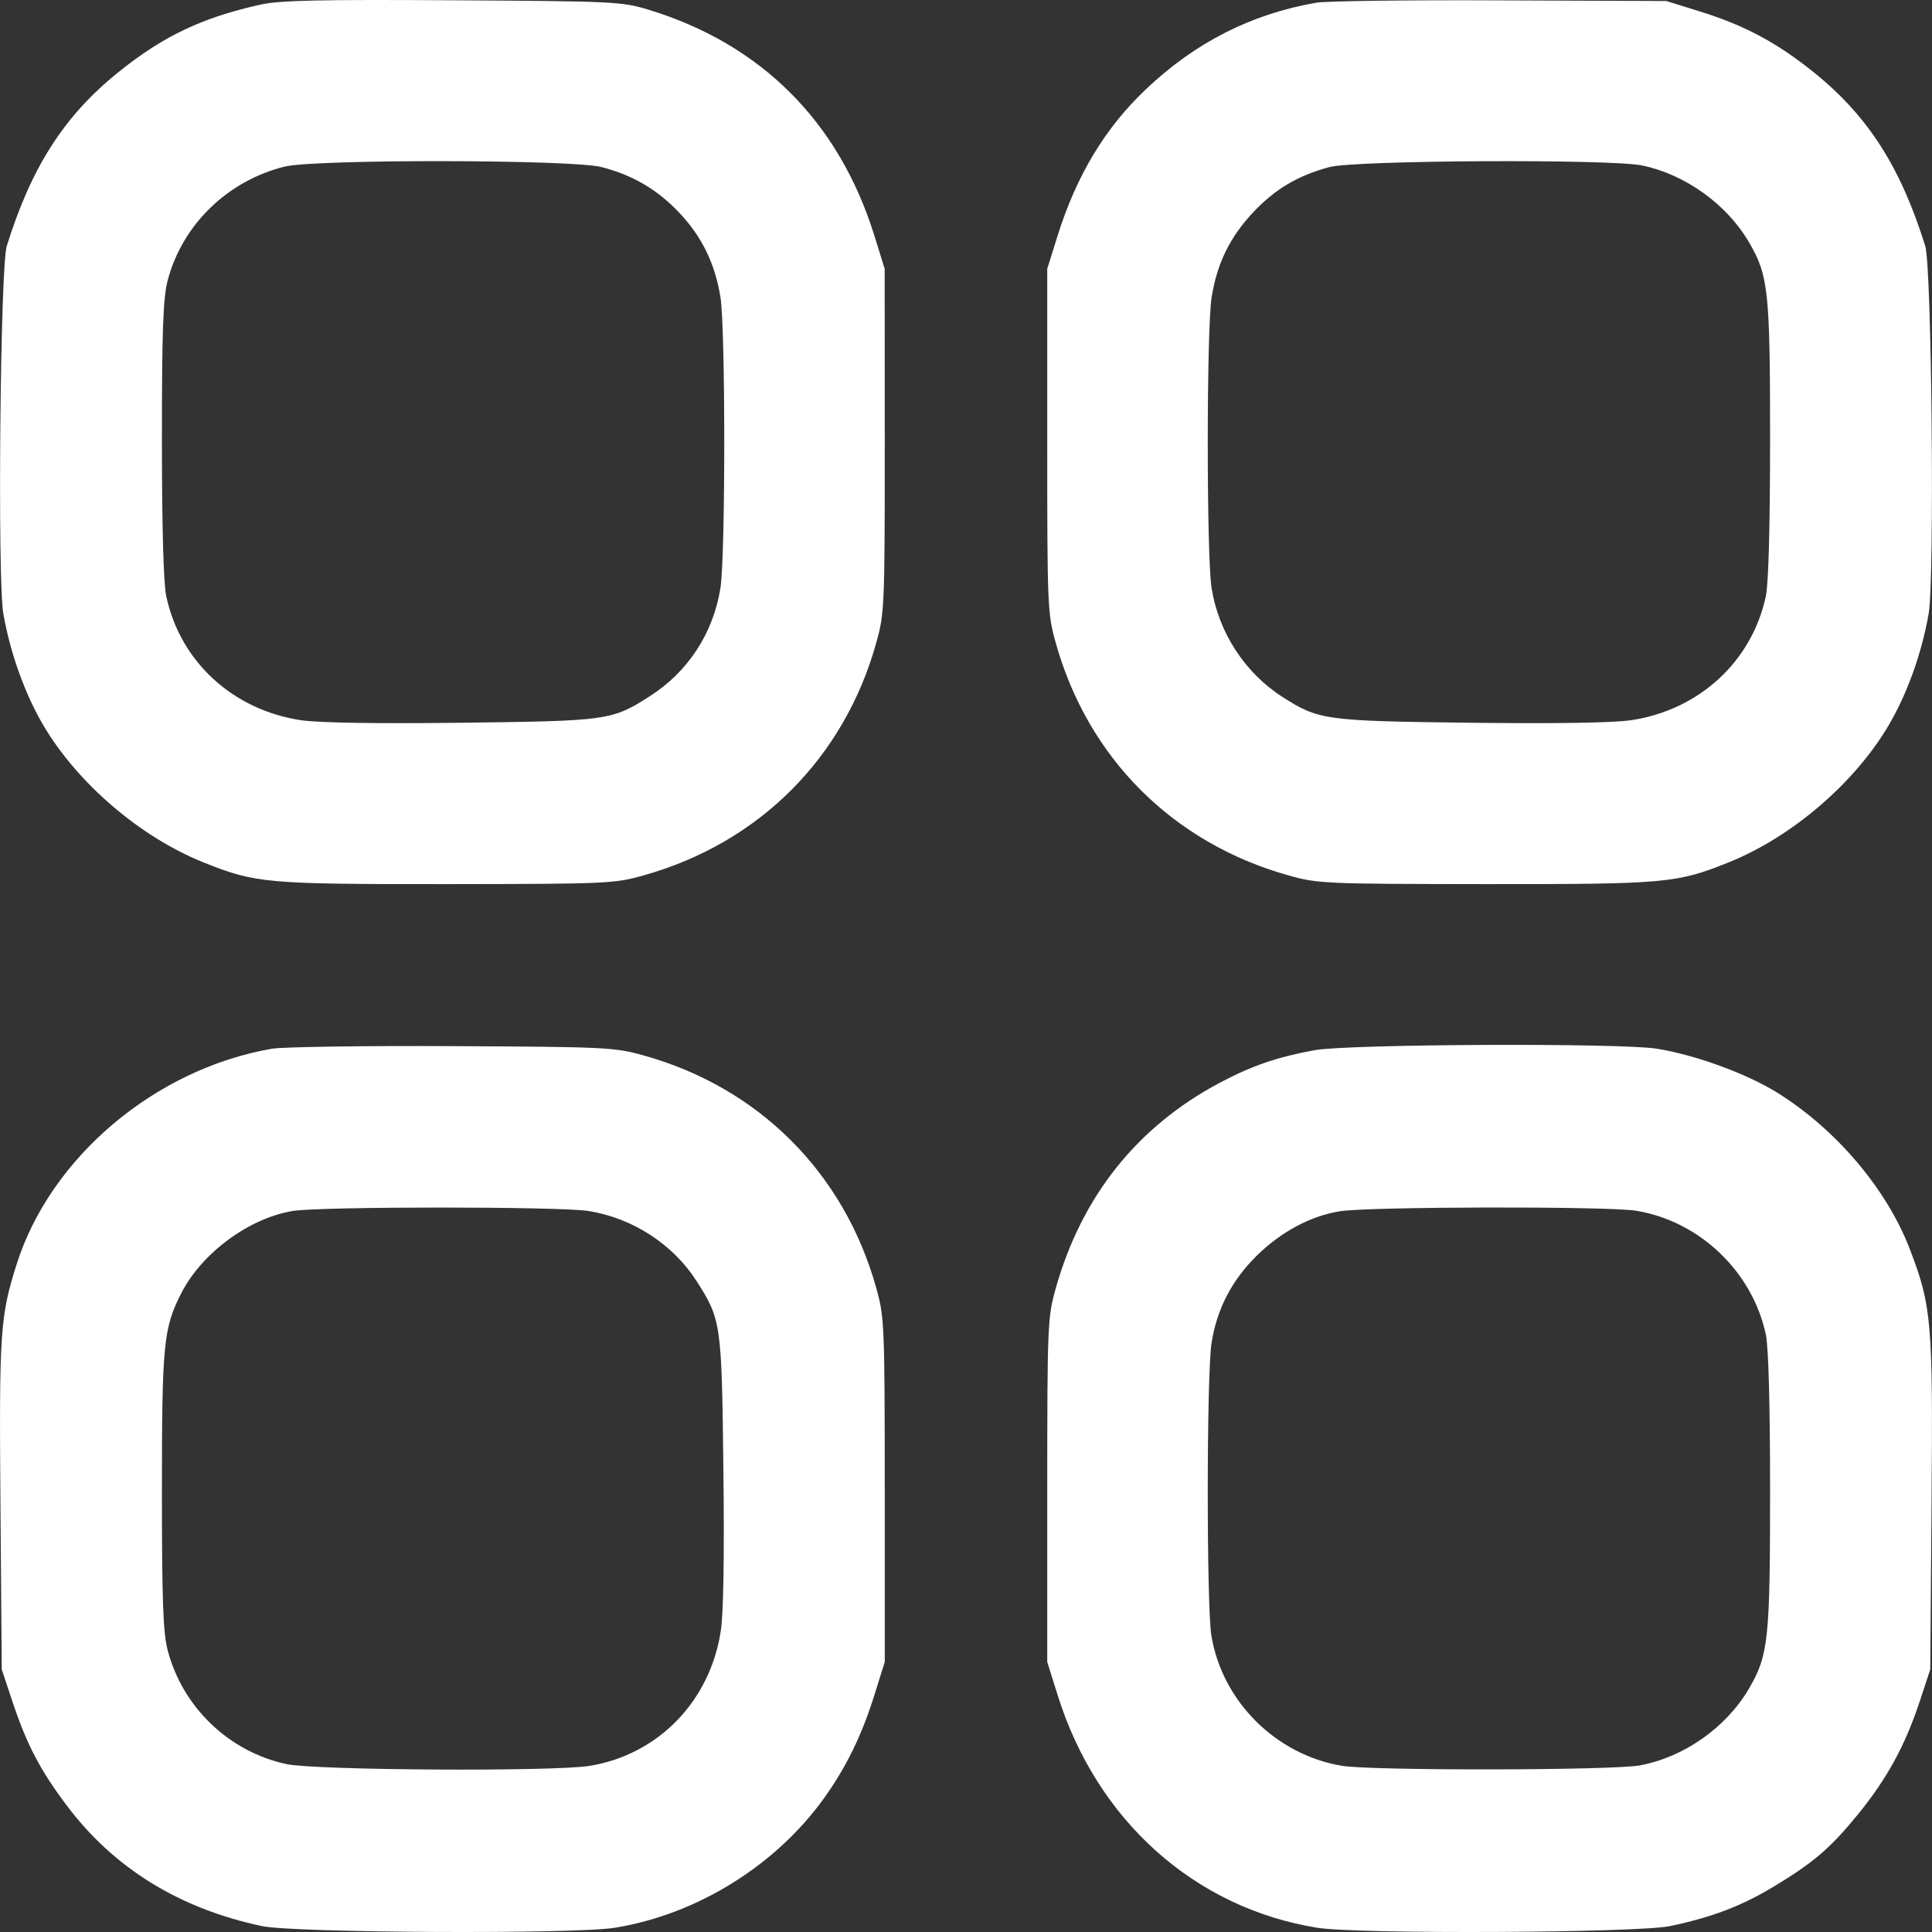 <?xml version="1.0" encoding="UTF-8"?> <svg xmlns="http://www.w3.org/2000/svg" width="21" height="21" viewBox="0 0 21 21" fill="none"><rect x="0" y="0" width="21" height="21" fill="#333333" stroke="none"/> <path fill-rule="evenodd" clip-rule="evenodd" d="M2.832 0.05C2.197 0.191 1.774 0.392 1.285 0.786C0.697 1.26 0.341 1.815 0.073 2.676C0.003 2.902 -0.029 6.297 0.036 6.668C0.11 7.095 0.269 7.538 0.469 7.88C0.84 8.512 1.524 9.098 2.212 9.374C2.779 9.601 2.89 9.611 4.858 9.61C6.601 9.608 6.675 9.605 6.992 9.516C8.251 9.164 9.176 8.239 9.525 6.985C9.614 6.667 9.617 6.595 9.617 4.789L9.616 2.922L9.504 2.561C9.118 1.321 8.27 0.475 7.041 0.103C6.759 0.018 6.661 0.013 4.92 0.003C3.463 -0.006 3.041 0.004 2.832 0.05ZM14.309 0.029C13.599 0.153 12.992 0.461 12.455 0.971C12.013 1.389 11.7 1.909 11.496 2.561L11.383 2.922L11.383 4.789C11.383 6.597 11.386 6.667 11.475 6.985C11.825 8.24 12.75 9.164 14.008 9.516C14.325 9.605 14.399 9.608 16.142 9.61C18.111 9.611 18.221 9.601 18.789 9.374C19.476 9.098 20.16 8.512 20.531 7.88C20.732 7.538 20.89 7.095 20.964 6.668C21.029 6.297 20.997 2.902 20.927 2.676C20.659 1.815 20.304 1.26 19.715 0.786C19.316 0.464 18.959 0.274 18.479 0.125L18.112 0.011L16.306 0.004C15.313 -0.001 14.415 0.011 14.309 0.029ZM6.539 1.816C6.881 1.905 7.145 2.06 7.384 2.313C7.63 2.573 7.772 2.865 7.831 3.23C7.886 3.574 7.886 6.041 7.831 6.39C7.754 6.88 7.479 7.302 7.064 7.567C6.652 7.831 6.607 7.837 5.012 7.856C4.082 7.867 3.46 7.857 3.269 7.828C2.529 7.716 1.957 7.189 1.807 6.48C1.777 6.342 1.76 5.721 1.76 4.775C1.76 3.581 1.773 3.241 1.822 3.05C1.98 2.445 2.472 1.965 3.094 1.811C3.422 1.729 6.223 1.733 6.539 1.816ZM17.853 1.799C18.321 1.898 18.769 2.221 19.009 2.63C19.222 2.993 19.24 3.16 19.24 4.775C19.24 5.721 19.223 6.342 19.194 6.48C19.043 7.189 18.471 7.716 17.732 7.828C17.54 7.857 16.918 7.867 15.988 7.856C14.401 7.837 14.334 7.828 13.939 7.575C13.53 7.312 13.246 6.875 13.169 6.39C13.114 6.041 13.114 3.574 13.17 3.23C13.229 2.861 13.371 2.572 13.627 2.302C13.861 2.054 14.109 1.908 14.45 1.816C14.727 1.741 17.516 1.727 17.853 1.799ZM2.957 11.399C1.688 11.618 0.55 12.578 0.181 13.741C0.001 14.311 -0.01 14.478 0.005 16.363L0.019 18.146L0.135 18.495C0.292 18.965 0.438 19.244 0.728 19.628C1.24 20.308 1.949 20.745 2.848 20.936C3.198 21.01 6.249 21.025 6.682 20.954C7.575 20.81 8.434 20.277 8.96 19.541C9.198 19.209 9.369 18.858 9.504 18.425L9.617 18.064L9.617 16.197C9.616 14.393 9.613 14.319 9.525 14.002C9.176 12.747 8.247 11.819 6.992 11.471C6.68 11.384 6.58 11.379 4.92 11.371C3.961 11.366 3.077 11.379 2.957 11.399ZM14.289 11.415C13.881 11.49 13.607 11.584 13.257 11.77C12.362 12.245 11.758 13.002 11.476 14.002C11.387 14.32 11.384 14.385 11.383 16.197L11.383 18.064L11.496 18.425C11.922 19.787 12.983 20.738 14.318 20.954C14.751 21.025 17.802 21.01 18.152 20.936C18.611 20.839 18.925 20.719 19.272 20.511C19.716 20.244 19.898 20.087 20.205 19.709C20.515 19.326 20.707 18.974 20.866 18.495L20.981 18.146L20.995 16.346C21.011 14.361 20.997 14.197 20.756 13.57C20.505 12.921 19.957 12.275 19.32 11.878C18.986 11.67 18.428 11.466 18.009 11.399C17.614 11.335 14.66 11.348 14.289 11.415ZM6.397 13.163C6.875 13.239 7.316 13.525 7.571 13.924C7.839 14.343 7.845 14.383 7.863 15.981C7.874 16.912 7.864 17.534 7.835 17.725C7.72 18.49 7.155 19.072 6.41 19.194C6.02 19.258 3.431 19.243 3.114 19.175C2.489 19.041 1.984 18.557 1.822 17.936C1.773 17.745 1.76 17.405 1.76 16.211C1.76 14.613 1.777 14.438 1.967 14.063C2.189 13.623 2.702 13.243 3.18 13.163C3.478 13.113 6.085 13.113 6.397 13.163ZM17.783 13.16C18.474 13.273 19.048 13.822 19.194 14.506C19.223 14.645 19.24 15.265 19.24 16.211C19.24 17.826 19.222 17.993 19.009 18.357C18.762 18.778 18.304 19.1 17.825 19.189C17.524 19.244 14.924 19.248 14.59 19.194C13.87 19.076 13.284 18.493 13.167 17.777C13.114 17.451 13.115 14.937 13.169 14.597C13.227 14.229 13.387 13.92 13.657 13.652C13.922 13.391 14.242 13.218 14.562 13.166C14.872 13.115 17.479 13.11 17.783 13.16Z" fill="white"></path> </svg> 
